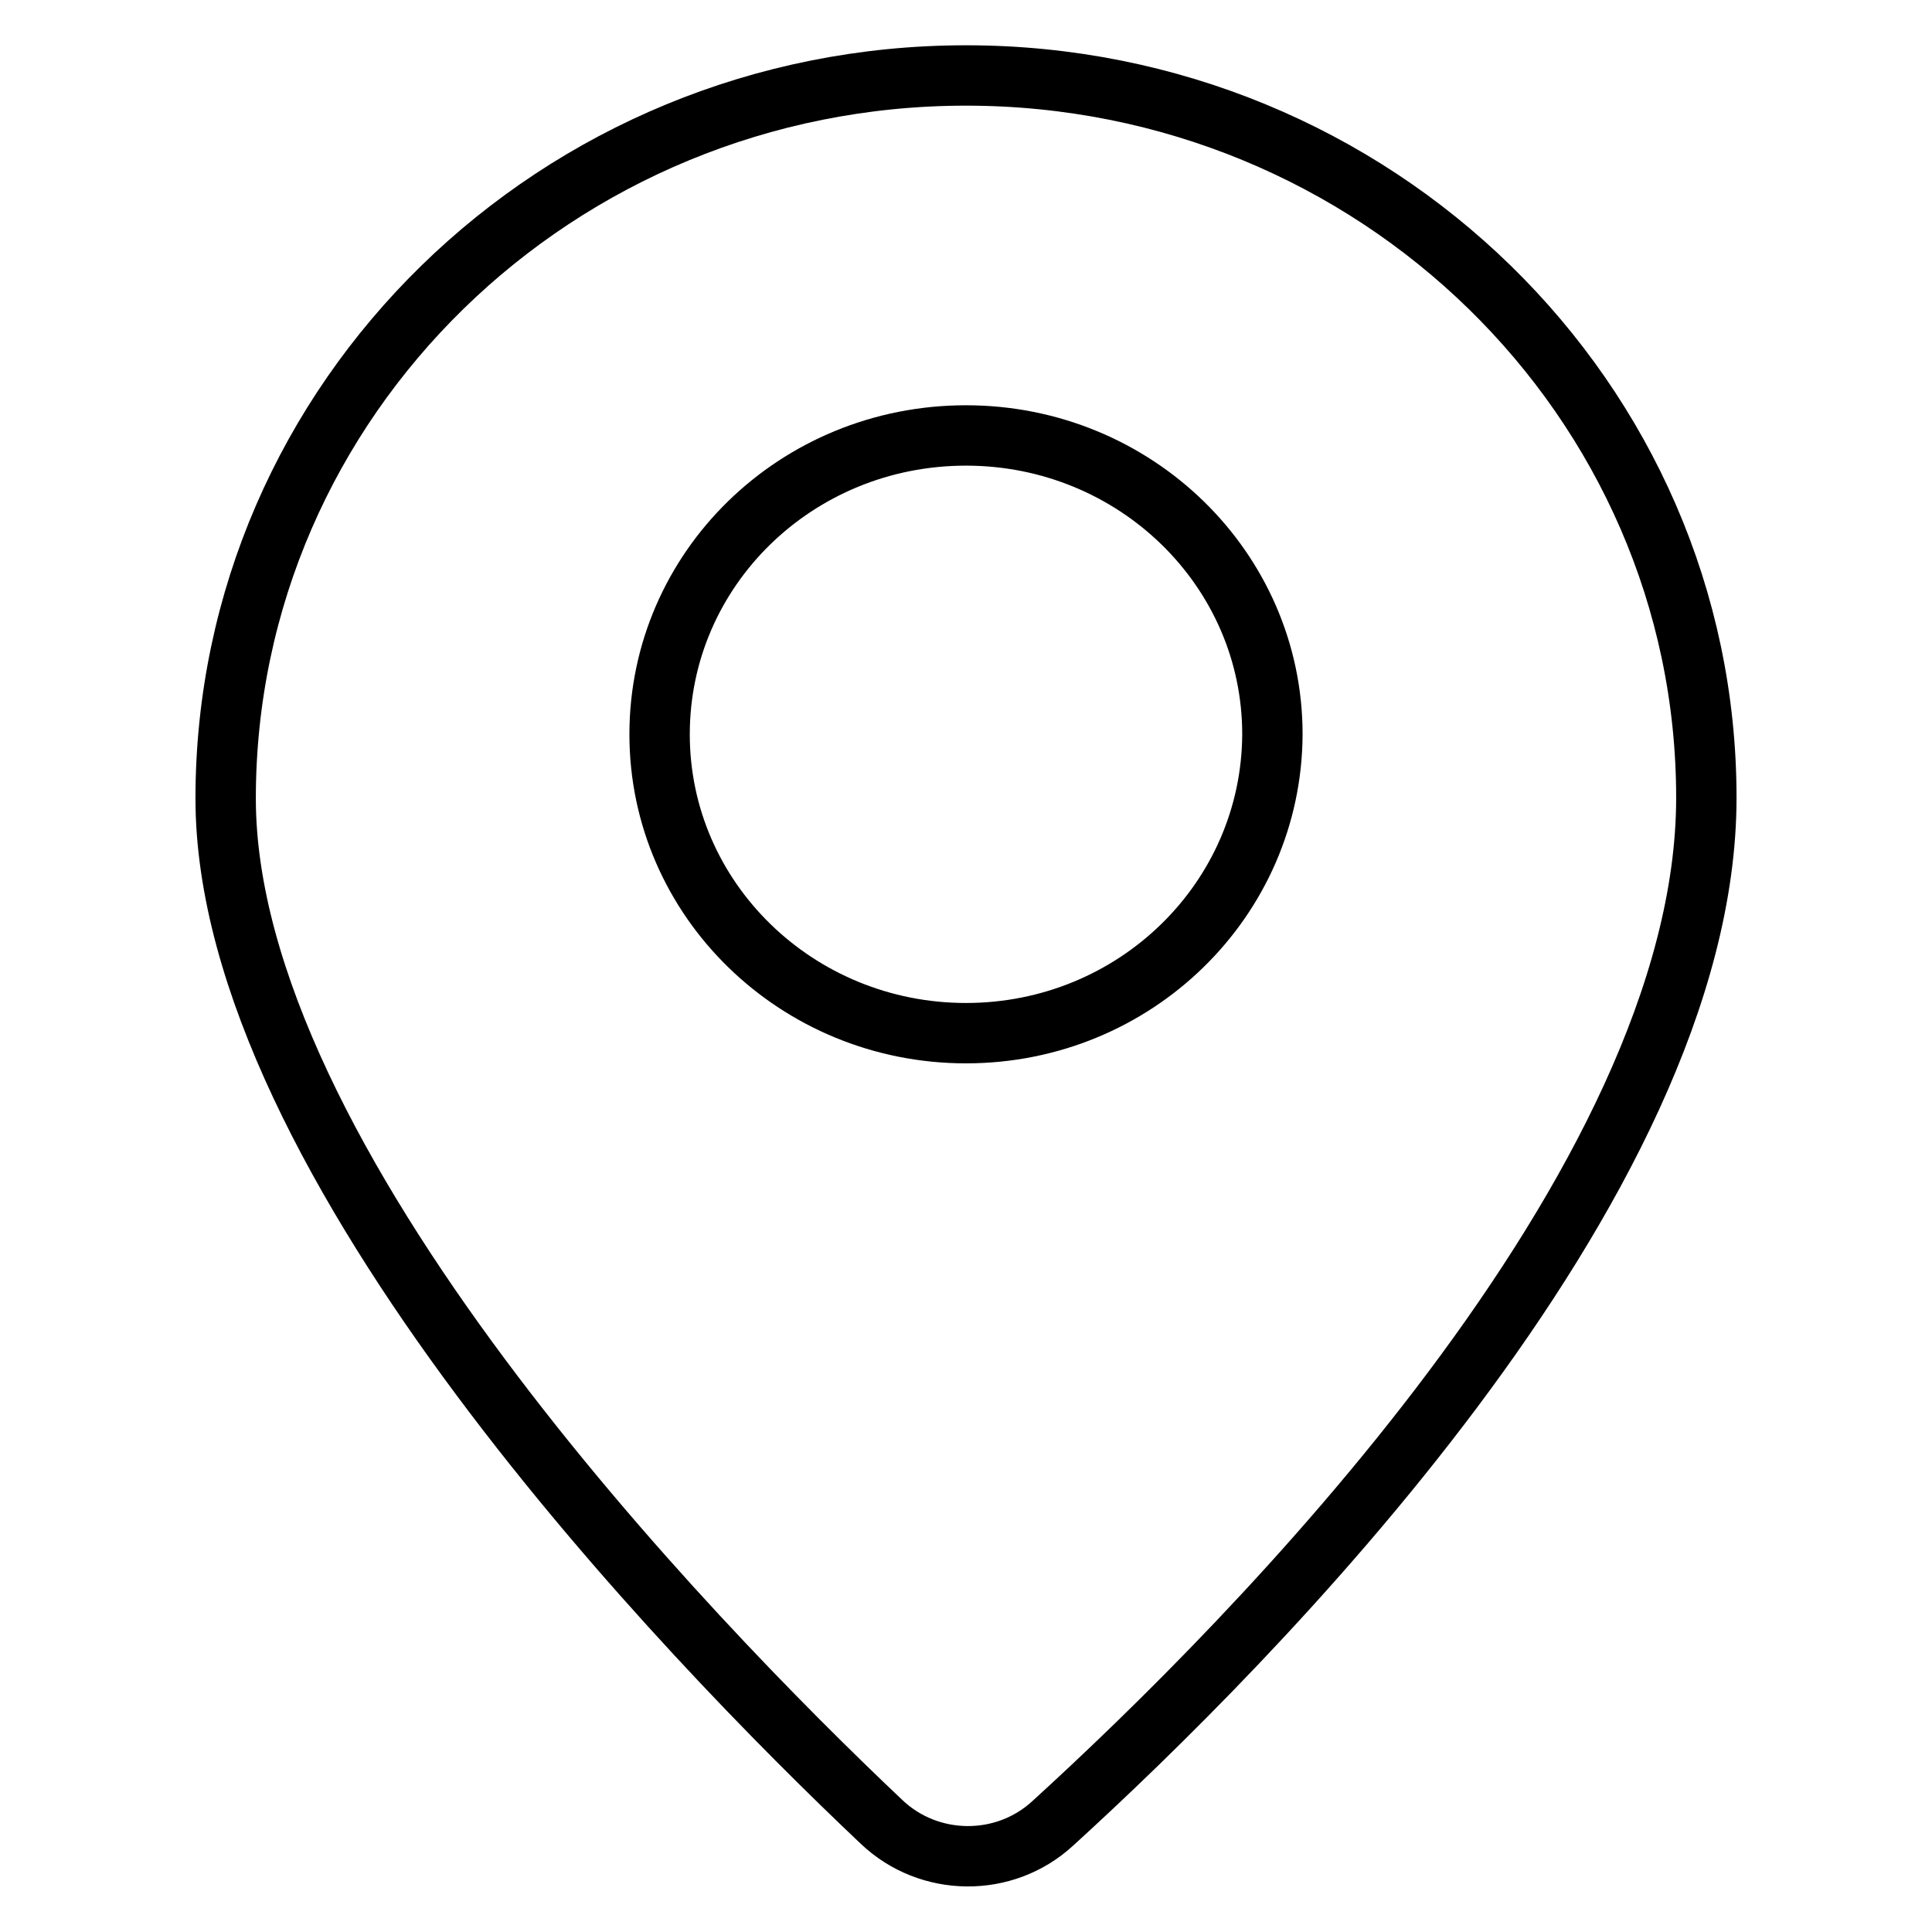 <?xml version="1.0" encoding="utf-8"?>
<!-- Svg Vector Icons : http://www.onlinewebfonts.com/icon -->
<!DOCTYPE svg PUBLIC "-//W3C//DTD SVG 1.1//EN" "http://www.w3.org/Graphics/SVG/1.1/DTD/svg11.dtd">
<svg version="1.1" xmlns="http://www.w3.org/2000/svg" xmlns:xlink="http://www.w3.org/1999/xlink" x="0px" y="0px" viewBox="0 0 256 256" enable-background="new 0 0 256 256" xml:space="preserve">
<g><g><path stroke-width="8" fill-opacity="0" stroke="#000000"  d="M128,10c-54.2,0-98.1,42.9-98.1,95.8c0,48,61.1,111.2,86.9,135.6c6.3,6,16.3,6.1,22.7,0.2c25.9-23.6,86.6-84.4,86.6-135.9C226.1,52.9,182.2,10,128,10z M128,136.9c-22.4,0-40.6-17.7-40.6-39.6c0-21.9,18.1-39.6,40.6-39.6c22.4,0,40.6,17.7,40.6,39.6C168.5,119.2,150.4,136.9,128,136.9z"/></g></g>
</svg>
